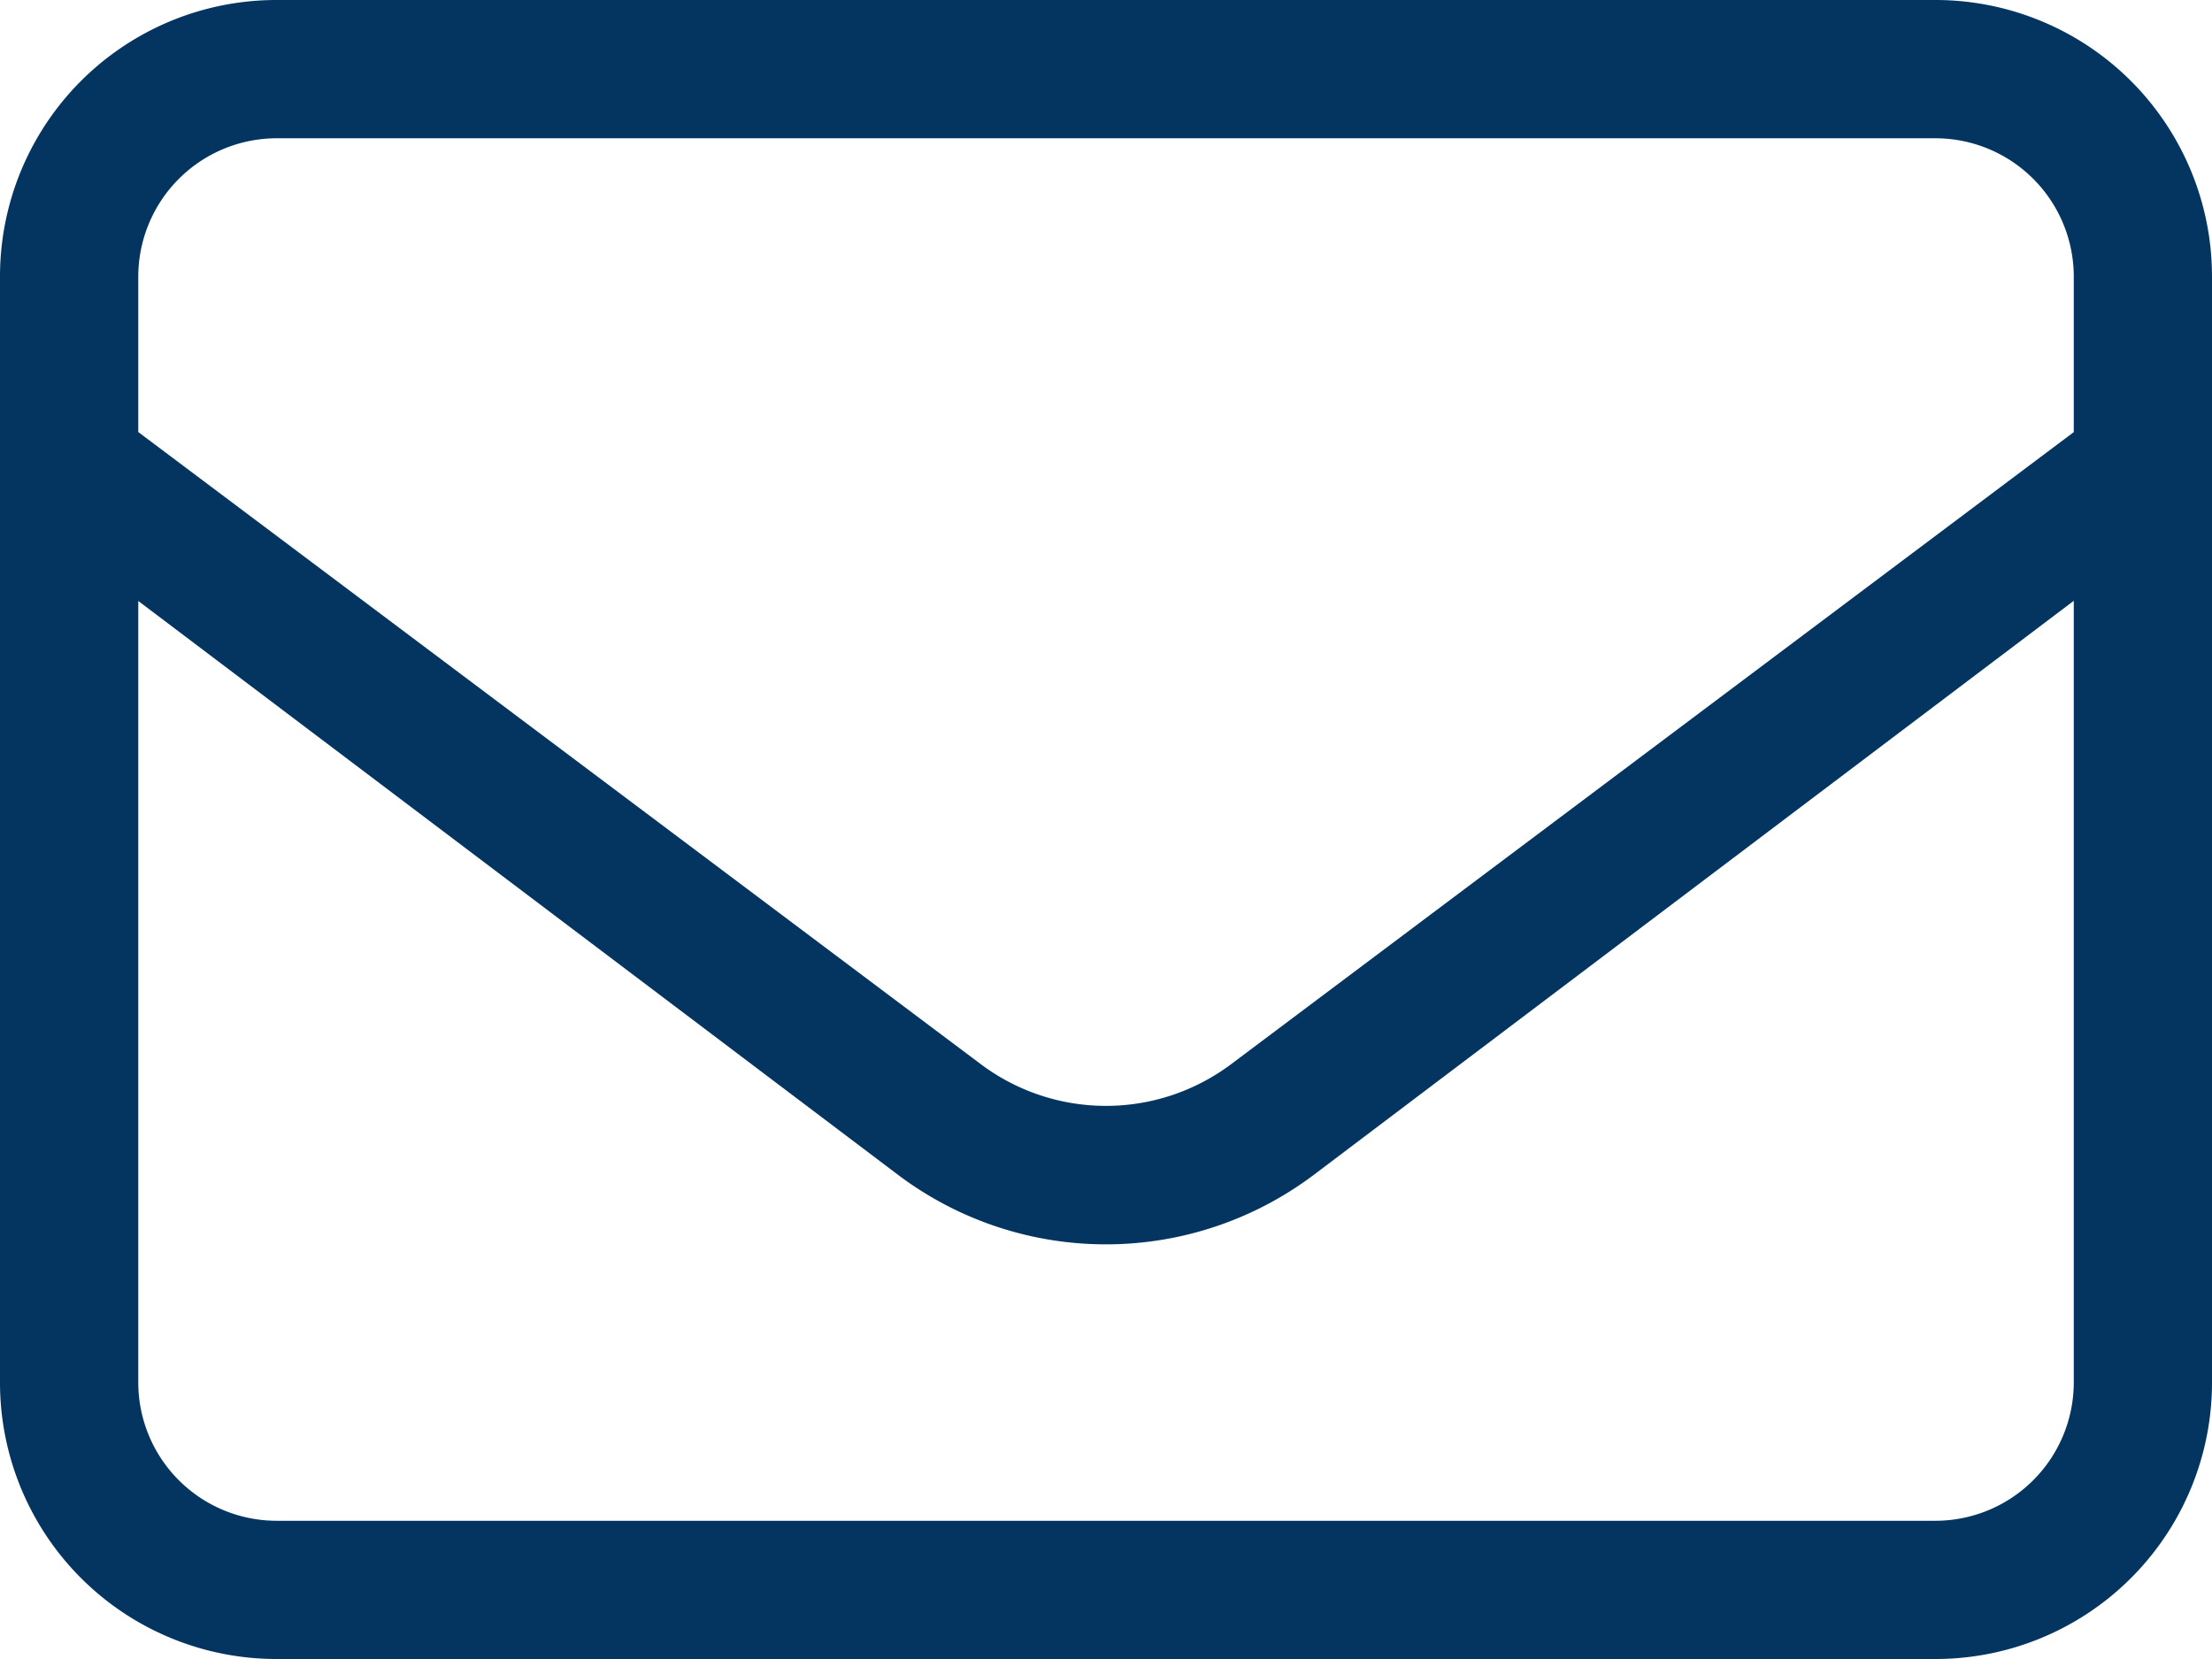 <svg xmlns="http://www.w3.org/2000/svg" width="57" height="42.75" viewBox="0 0 57 42.75">
  <path id="email" d="M49.875-42.75H7.125A7.124,7.124,0,0,0,0-35.625v28.5A7.124,7.124,0,0,0,7.125,0h42.75A7.124,7.124,0,0,0,57-7.125v-28.5A7.128,7.128,0,0,0,49.875-42.75ZM7.125-39.187h42.75a3.567,3.567,0,0,1,3.563,3.563v4.009l-21.731,16.3a5.376,5.376,0,0,1-6.416,0L3.563-31.617v-4.008A3.57,3.57,0,0,1,7.125-39.187ZM53.438-7.125a3.567,3.567,0,0,1-3.562,3.563H7.125A3.567,3.567,0,0,1,3.563-7.125V-27.264l19.594,14.8A8.9,8.9,0,0,0,28.5-10.685a8.9,8.9,0,0,0,5.344-1.783l19.594-14.8Z" transform="translate(0 42.75)" fill="#033560"/>
</svg>
